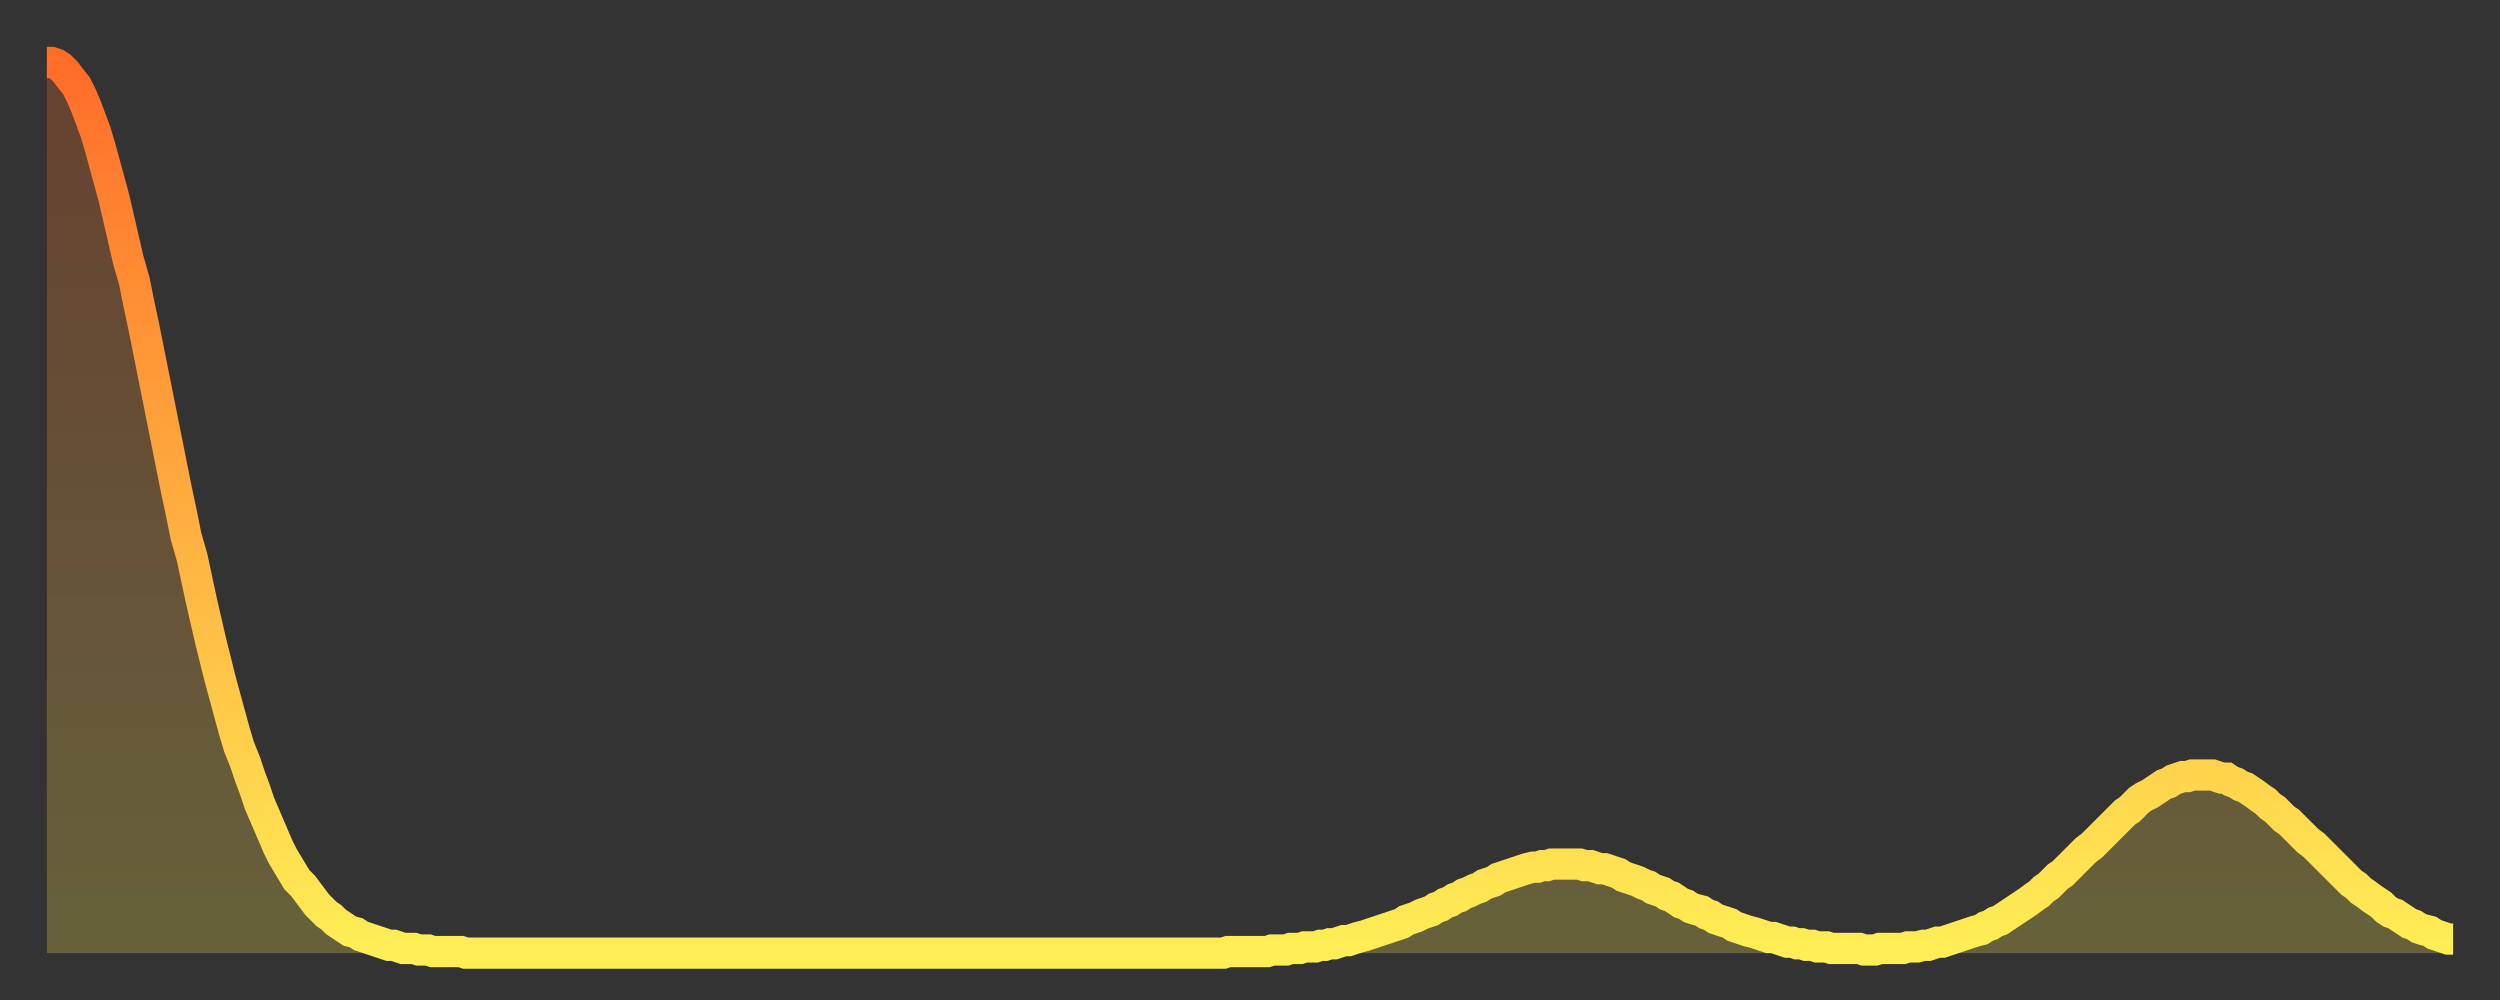 <?xml version="1.0" encoding="utf-8" ?>
<svg baseProfile="full" height="64" version="1.1" width="160" xmlns="http://www.w3.org/2000/svg" xmlns:ev="http://www.w3.org/2001/xml-events" xmlns:xlink="http://www.w3.org/1999/xlink"><rect width="100%" height="100%" fill="#333333" stroke="none"/><defs><linearGradient id="id456990" x1="0" x2="0" y1="0" y2="1"><stop offset="0%" stop-color="#ff6d29" /><stop offset="50%" stop-color="#ffad3f" /><stop offset="100%" stop-color="#ffee55" /></linearGradient></defs><g transform="translate(3,3)"><g><path d="M 0.0 1.0 L 0.3 1.0 0.6 1.1 0.9 1.3 1.2 1.6 1.5 2.0 1.9 2.5 2.2 3.1 2.5 3.8 2.8 4.6 3.1 5.4 3.4 6.4 3.7 7.5 4.0 8.6 4.3 9.7 4.6 11.0 4.9 12.3 5.2 13.6 5.6 15.0 5.9 16.5 6.2 17.9 6.5 19.4 6.8 20.9 7.1 22.4 7.4 23.9 7.7 25.4 8.0 26.9 8.3 28.4 8.6 29.8 8.9 31.3 9.3 32.7 9.6 34.1 9.9 35.5 10.2 36.8 10.5 38.1 10.8 39.3 11.1 40.5 11.4 41.6 11.7 42.7 12.0 43.8 12.3 44.8 12.7 45.8 13.0 46.7 13.3 47.5 13.6 48.4 13.9 49.1 14.2 49.8 14.5 50.5 14.8 51.2 15.1 51.8 15.4 52.3 15.7 52.8 16.0 53.3 16.4 53.7 16.7 54.1 17.0 54.5 17.3 54.9 17.6 55.2 17.9 55.5 18.2 55.7 18.5 56.0 18.8 56.2 19.1 56.4 19.4 56.6 19.8 56.7 20.1 56.9 20.4 57.0 20.7 57.1 21.0 57.2 21.3 57.3 21.6 57.4 21.9 57.5 22.2 57.5 22.5 57.6 22.8 57.7 23.1 57.7 23.5 57.7 23.8 57.8 24.1 57.8 24.4 57.8 24.7 57.9 25.0 57.9 25.3 57.9 25.6 57.9 25.9 57.9 26.2 57.9 26.5 57.9 26.8 58.0 27.2 58.0 27.5 58.0 27.8 58.0 28.1 58.0 28.4 58.0 28.7 58.0 29.0 58.0 29.3 58.0 29.6 58.0 29.9 58.0 30.2 58.0 30.6 58.0 30.9 58.0 31.2 58.0 31.5 58.0 31.8 58.0 32.1 58.0 32.4 58.0 32.7 58.0 33.0 58.0 33.3 58.0 33.6 58.0 33.9 58.0 34.3 58.0 34.6 58.0 34.9 58.0 35.2 58.0 35.5 58.0 35.8 58.0 36.1 58.0 36.4 58.0 36.7 58.0 37.0 58.0 37.3 58.0 37.7 58.0 38.0 58.0 38.3 58.0 38.6 58.0 38.9 58.0 39.2 58.0 39.5 58.0 39.8 58.0 40.1 58.0 40.4 58.0 40.7 58.0 41.0 58.0 41.4 58.0 41.7 58.0 42.0 58.0 42.3 58.0 42.6 58.0 42.9 58.0 43.2 58.0 43.5 58.0 43.8 58.0 44.1 58.0 44.4 58.0 44.7 58.0 45.1 58.0 45.4 58.0 45.7 58.0 46.0 58.0 46.3 58.0 46.6 58.0 46.9 58.0 47.2 58.0 47.5 58.0 47.8 58.0 48.1 58.0 48.5 58.0 48.8 58.0 49.1 58.0 49.4 58.0 49.7 58.0 50.0 58.0 50.3 58.0 50.6 58.0 50.9 58.0 51.2 58.0 51.5 58.0 51.8 58.0 52.2 58.0 52.5 58.0 52.8 58.0 53.1 58.0 53.4 58.0 53.7 58.0 54.0 58.0 54.3 58.0 54.6 58.0 54.9 58.0 55.2 58.0 55.6 58.0 55.9 58.0 56.2 58.0 56.5 58.0 56.8 58.0 57.1 58.0 57.4 58.0 57.7 58.0 58.0 58.0 58.3 58.0 58.6 58.0 58.9 58.0 59.3 58.0 59.6 58.0 59.9 58.0 60.2 58.0 60.5 58.0 60.8 58.0 61.1 58.0 61.4 58.0 61.7 58.0 62.0 58.0 62.3 58.0 62.6 58.0 63.0 58.0 63.3 58.0 63.6 58.0 63.9 58.0 64.2 58.0 64.5 58.0 64.8 58.0 65.1 58.0 65.4 58.0 65.7 58.0 66.0 58.0 66.4 58.0 66.7 58.0 67.0 58.0 67.3 58.0 67.6 58.0 67.9 58.0 68.2 58.0 68.5 58.0 68.8 58.0 69.1 58.0 69.4 58.0 69.7 58.0 70.1 58.0 70.4 58.0 70.7 58.0 71.0 58.0 71.3 58.0 71.6 58.0 71.9 58.0 72.2 58.0 72.5 58.0 72.8 58.0 73.1 58.0 73.5 58.0 73.8 58.0 74.1 58.0 74.4 58.0 74.7 58.0 75.0 58.0 75.3 58.0 75.6 57.9 75.9 57.9 76.2 57.9 76.5 57.9 76.8 57.9 77.2 57.9 77.5 57.9 77.8 57.9 78.1 57.9 78.4 57.8 78.7 57.8 79.0 57.8 79.3 57.8 79.6 57.7 79.9 57.7 80.2 57.7 80.5 57.6 80.9 57.6 81.2 57.6 81.5 57.5 81.8 57.5 82.1 57.4 82.4 57.4 82.7 57.3 83.0 57.2 83.3 57.2 83.6 57.1 83.9 57.0 84.3 56.9 84.6 56.8 84.9 56.7 85.2 56.6 85.5 56.5 85.8 56.4 86.1 56.3 86.4 56.2 86.7 56.1 87.0 55.9 87.3 55.8 87.6 55.7 88.0 55.5 88.3 55.4 88.6 55.3 88.9 55.1 89.2 55.0 89.5 54.8 89.8 54.7 90.1 54.5 90.4 54.4 90.7 54.2 91.0 54.1 91.4 53.9 91.7 53.8 92.0 53.6 92.3 53.5 92.6 53.4 92.9 53.2 93.2 53.1 93.5 53.0 93.8 52.9 94.1 52.8 94.4 52.7 94.7 52.6 95.1 52.5 95.4 52.5 95.7 52.4 96.0 52.4 96.3 52.3 96.6 52.3 96.9 52.3 97.2 52.3 97.5 52.3 97.8 52.3 98.1 52.3 98.4 52.4 98.8 52.4 99.1 52.5 99.4 52.6 99.7 52.6 100.0 52.7 100.3 52.8 100.6 52.9 100.9 53.1 101.2 53.2 101.5 53.3 101.8 53.4 102.2 53.6 102.5 53.7 102.8 53.9 103.1 54.0 103.4 54.1 103.7 54.3 104.0 54.4 104.3 54.6 104.6 54.8 104.9 54.9 105.2 55.1 105.5 55.2 105.9 55.3 106.2 55.5 106.5 55.6 106.8 55.8 107.1 55.9 107.4 56.0 107.7 56.1 108.0 56.3 108.3 56.4 108.6 56.5 108.9 56.6 109.3 56.7 109.6 56.8 109.9 56.9 110.2 57.0 110.5 57.0 110.8 57.1 111.1 57.2 111.4 57.3 111.7 57.3 112.0 57.4 112.3 57.4 112.6 57.5 113.0 57.5 113.3 57.6 113.6 57.6 113.9 57.6 114.2 57.7 114.5 57.7 114.8 57.7 115.1 57.7 115.4 57.7 115.7 57.7 116.0 57.7 116.3 57.8 116.7 57.8 117.0 57.8 117.3 57.7 117.6 57.7 117.9 57.7 118.2 57.7 118.5 57.7 118.8 57.7 119.1 57.6 119.4 57.6 119.7 57.6 120.1 57.5 120.4 57.5 120.7 57.4 121.0 57.3 121.3 57.3 121.6 57.2 121.9 57.1 122.2 57.0 122.5 56.9 122.8 56.8 123.1 56.7 123.4 56.6 123.8 56.5 124.1 56.3 124.4 56.2 124.7 56.0 125.0 55.9 125.3 55.7 125.6 55.5 125.9 55.3 126.2 55.1 126.5 54.9 126.8 54.7 127.2 54.4 127.5 54.2 127.8 53.9 128.1 53.7 128.4 53.4 128.7 53.1 129.0 52.9 129.3 52.6 129.6 52.3 129.9 52.0 130.2 51.7 130.5 51.4 130.9 51.1 131.2 50.8 131.5 50.5 131.8 50.2 132.1 49.9 132.4 49.6 132.7 49.3 133.0 49.0 133.3 48.8 133.6 48.5 133.9 48.2 134.2 48.0 134.6 47.8 134.9 47.6 135.2 47.4 135.5 47.2 135.8 47.1 136.1 46.9 136.4 46.8 136.7 46.7 137.0 46.7 137.3 46.6 137.6 46.6 138.0 46.6 138.3 46.6 138.6 46.6 138.9 46.7 139.2 46.8 139.5 46.8 139.8 47.0 140.1 47.1 140.4 47.3 140.7 47.4 141.0 47.6 141.3 47.8 141.7 48.1 142.0 48.3 142.3 48.6 142.6 48.8 142.9 49.1 143.2 49.4 143.5 49.6 143.8 49.9 144.1 50.2 144.4 50.5 144.7 50.8 145.1 51.1 145.4 51.4 145.7 51.7 146.0 52.0 146.3 52.3 146.6 52.6 146.9 52.9 147.2 53.2 147.5 53.5 147.8 53.7 148.1 54.0 148.4 54.2 148.8 54.5 149.1 54.7 149.4 54.9 149.7 55.2 150.0 55.4 150.3 55.5 150.6 55.7 150.9 55.9 151.2 56.1 151.5 56.2 151.8 56.4 152.1 56.5 152.5 56.6 152.8 56.8 153.1 56.9 153.4 57.0 153.7 57.1 154.0 57.1" fill="none" id="graph-curve" opacity="1" stroke="url(#id456990)" stroke-width="2" /><path d="M 0 58 L 0.0 1.0 0.3 1.0 0.6 1.1 0.9 1.3 1.2 1.6 1.5 2.0 1.9 2.5 2.2 3.1 2.5 3.8 2.8 4.6 3.1 5.4 3.4 6.4 3.7 7.5 4.0 8.6 4.3 9.7 4.6 11.0 4.9 12.3 5.2 13.6 5.6 15.0 5.9 16.5 6.2 17.9 6.5 19.4 6.8 20.9 7.1 22.4 7.4 23.9 7.7 25.4 8.0 26.9 8.3 28.4 8.6 29.8 8.9 31.3 9.3 32.7 9.6 34.1 9.9 35.5 10.2 36.8 10.5 38.1 10.8 39.3 11.1 40.5 11.4 41.6 11.7 42.7 12.0 43.8 12.3 44.8 12.7 45.8 13.0 46.7 13.3 47.5 13.6 48.4 13.9 49.1 14.2 49.8 14.5 50.5 14.8 51.2 15.1 51.8 15.4 52.3 15.7 52.8 16.0 53.3 16.4 53.7 16.7 54.1 17.0 54.5 17.3 54.9 17.6 55.2 17.9 55.5 18.2 55.7 18.5 56.0 18.8 56.2 19.1 56.4 19.4 56.6 19.8 56.7 20.1 56.9 20.4 57.0 20.7 57.1 21.0 57.2 21.3 57.3 21.6 57.4 21.9 57.5 22.2 57.5 22.5 57.6 22.8 57.7 23.1 57.7 23.5 57.7 23.8 57.8 24.1 57.8 24.4 57.8 24.7 57.9 25.0 57.9 25.3 57.9 25.6 57.9 25.9 57.9 26.2 57.9 26.5 57.9 26.8 58.0 27.2 58.0 27.5 58.0 27.8 58.0 28.1 58.0 28.4 58.0 28.7 58.0 29.0 58.0 29.3 58.0 29.6 58.0 29.9 58.0 30.2 58.0 30.6 58.0 30.9 58.0 31.2 58.0 31.5 58.0 31.8 58.0 32.1 58.0 32.4 58.0 32.7 58.0 33.0 58.0 33.3 58.0 33.6 58.0 33.9 58.0 34.3 58.0 34.6 58.0 34.9 58.0 35.2 58.0 35.5 58.0 35.8 58.0 36.1 58.0 36.4 58.0 36.7 58.0 37.0 58.0 37.3 58.0 37.7 58.0 38.0 58.0 38.3 58.0 38.6 58.0 38.9 58.0 39.2 58.0 39.5 58.0 39.8 58.0 40.1 58.0 40.4 58.0 40.7 58.0 41.0 58.0 41.4 58.0 41.7 58.0 42.0 58.0 42.3 58.0 42.6 58.0 42.9 58.0 43.2 58.0 43.5 58.0 43.8 58.0 44.1 58.0 44.4 58.0 44.7 58.0 45.1 58.0 45.4 58.0 45.7 58.0 46.0 58.0 46.3 58.0 46.6 58.0 46.9 58.0 47.2 58.0 47.5 58.0 47.8 58.0 48.1 58.0 48.5 58.0 48.8 58.0 49.1 58.0 49.4 58.0 49.7 58.0 50.0 58.0 50.3 58.0 50.6 58.0 50.9 58.0 51.2 58.0 51.5 58.0 51.8 58.0 52.2 58.0 52.5 58.0 52.8 58.0 53.1 58.0 53.4 58.0 53.7 58.0 54.0 58.0 54.3 58.0 54.6 58.0 54.9 58.0 55.2 58.0 55.6 58.0 55.9 58.0 56.2 58.0 56.5 58.0 56.8 58.0 57.1 58.0 57.4 58.0 57.7 58.0 58.0 58.0 58.3 58.0 58.6 58.0 58.9 58.0 59.3 58.0 59.6 58.0 59.9 58.0 60.2 58.0 60.5 58.0 60.8 58.0 61.1 58.0 61.4 58.0 61.7 58.0 62.0 58.0 62.3 58.0 62.6 58.0 63.0 58.0 63.3 58.0 63.6 58.0 63.9 58.0 64.2 58.0 64.5 58.0 64.8 58.0 65.1 58.0 65.4 58.0 65.7 58.0 66.0 58.0 66.4 58.0 66.7 58.0 67.0 58.0 67.3 58.0 67.6 58.0 67.9 58.0 68.2 58.0 68.5 58.0 68.8 58.0 69.1 58.0 69.4 58.0 69.7 58.0 70.1 58.0 70.4 58.0 70.7 58.0 71.0 58.0 71.3 58.0 71.6 58.0 71.9 58.0 72.2 58.0 72.5 58.0 72.8 58.0 73.1 58.0 73.5 58.0 73.8 58.0 74.1 58.0 74.4 58.0 74.7 58.0 75.0 58.0 75.3 58.0 75.6 57.9 75.9 57.9 76.2 57.9 76.5 57.9 76.8 57.9 77.2 57.9 77.5 57.9 77.8 57.9 78.1 57.9 78.4 57.8 78.7 57.8 79.0 57.8 79.3 57.8 79.6 57.7 79.9 57.7 80.2 57.7 80.5 57.6 80.9 57.6 81.2 57.6 81.5 57.5 81.8 57.5 82.1 57.4 82.4 57.4 82.7 57.3 83.0 57.2 83.3 57.2 83.6 57.1 83.9 57.0 84.3 56.9 84.6 56.8 84.9 56.7 85.2 56.6 85.5 56.5 85.8 56.4 86.1 56.3 86.4 56.2 86.7 56.1 87.0 55.9 87.3 55.8 87.6 55.7 88.0 55.5 88.3 55.4 88.6 55.3 88.9 55.1 89.2 55.0 89.5 54.8 89.8 54.7 90.1 54.5 90.4 54.4 90.7 54.2 91.0 54.1 91.4 53.9 91.7 53.8 92.0 53.6 92.3 53.5 92.6 53.4 92.9 53.2 93.2 53.1 93.5 53.0 93.8 52.9 94.1 52.8 94.4 52.7 94.7 52.6 95.1 52.5 95.4 52.5 95.7 52.4 96.0 52.4 96.3 52.3 96.6 52.3 96.9 52.3 97.2 52.3 97.5 52.3 97.8 52.3 98.1 52.3 98.4 52.4 98.8 52.4 99.1 52.5 99.4 52.6 99.7 52.6 100.0 52.7 100.3 52.8 100.6 52.9 100.9 53.1 101.2 53.2 101.5 53.3 101.8 53.4 102.2 53.6 102.5 53.7 102.8 53.9 103.1 54.0 103.4 54.1 103.7 54.3 104.0 54.4 104.3 54.6 104.6 54.8 104.9 54.9 105.2 55.1 105.5 55.2 105.9 55.3 106.2 55.5 106.5 55.6 106.8 55.8 107.1 55.9 107.4 56.0 107.7 56.1 108.0 56.3 108.3 56.4 108.6 56.5 108.9 56.6 109.3 56.7 109.6 56.8 109.9 56.9 110.2 57.0 110.5 57.0 110.8 57.1 111.1 57.2 111.4 57.3 111.7 57.3 112.0 57.4 112.3 57.4 112.6 57.5 113.0 57.5 113.3 57.6 113.6 57.6 113.9 57.6 114.2 57.7 114.5 57.7 114.8 57.7 115.1 57.7 115.4 57.7 115.7 57.7 116.0 57.7 116.3 57.8 116.7 57.8 117.0 57.8 117.3 57.7 117.6 57.7 117.9 57.7 118.2 57.7 118.5 57.7 118.8 57.7 119.1 57.6 119.4 57.6 119.7 57.6 120.1 57.5 120.4 57.5 120.7 57.4 121.0 57.3 121.3 57.3 121.6 57.2 121.9 57.1 122.2 57.0 122.5 56.9 122.8 56.8 123.1 56.7 123.4 56.6 123.8 56.5 124.1 56.3 124.4 56.2 124.7 56.0 125.0 55.9 125.3 55.7 125.6 55.5 125.9 55.3 126.2 55.1 126.5 54.9 126.8 54.7 127.2 54.4 127.5 54.2 127.8 53.9 128.1 53.7 128.4 53.4 128.7 53.1 129.0 52.9 129.3 52.6 129.6 52.3 129.9 52.0 130.2 51.7 130.5 51.4 130.9 51.1 131.2 50.8 131.5 50.5 131.8 50.2 132.1 49.9 132.4 49.6 132.7 49.3 133.0 49.0 133.3 48.8 133.6 48.5 133.9 48.2 134.2 48.0 134.6 47.8 134.9 47.6 135.2 47.4 135.5 47.2 135.8 47.1 136.1 46.9 136.4 46.8 136.7 46.7 137.0 46.7 137.3 46.6 137.6 46.6 138.0 46.6 138.3 46.6 138.6 46.6 138.9 46.7 139.2 46.8 139.5 46.8 139.8 47.0 140.1 47.1 140.4 47.3 140.7 47.4 141.0 47.6 141.3 47.8 141.7 48.1 142.0 48.3 142.3 48.6 142.6 48.8 142.9 49.1 143.2 49.4 143.5 49.6 143.8 49.9 144.1 50.2 144.4 50.5 144.7 50.8 145.1 51.1 145.4 51.4 145.7 51.7 146.0 52.0 146.3 52.3 146.6 52.6 146.9 52.9 147.2 53.2 147.5 53.5 147.8 53.7 148.1 54.0 148.4 54.2 148.8 54.5 149.1 54.7 149.4 54.9 149.7 55.2 150.0 55.4 150.3 55.5 150.6 55.7 150.9 55.9 151.2 56.1 151.5 56.2 151.8 56.4 152.1 56.5 152.5 56.6 152.8 56.8 153.1 56.9 153.4 57.0 153.7 57.1 154.0 57.1 154 58" fill="url(#id456990)" fill-opacity=".25" id="graph-shadow" /></g></g></svg>